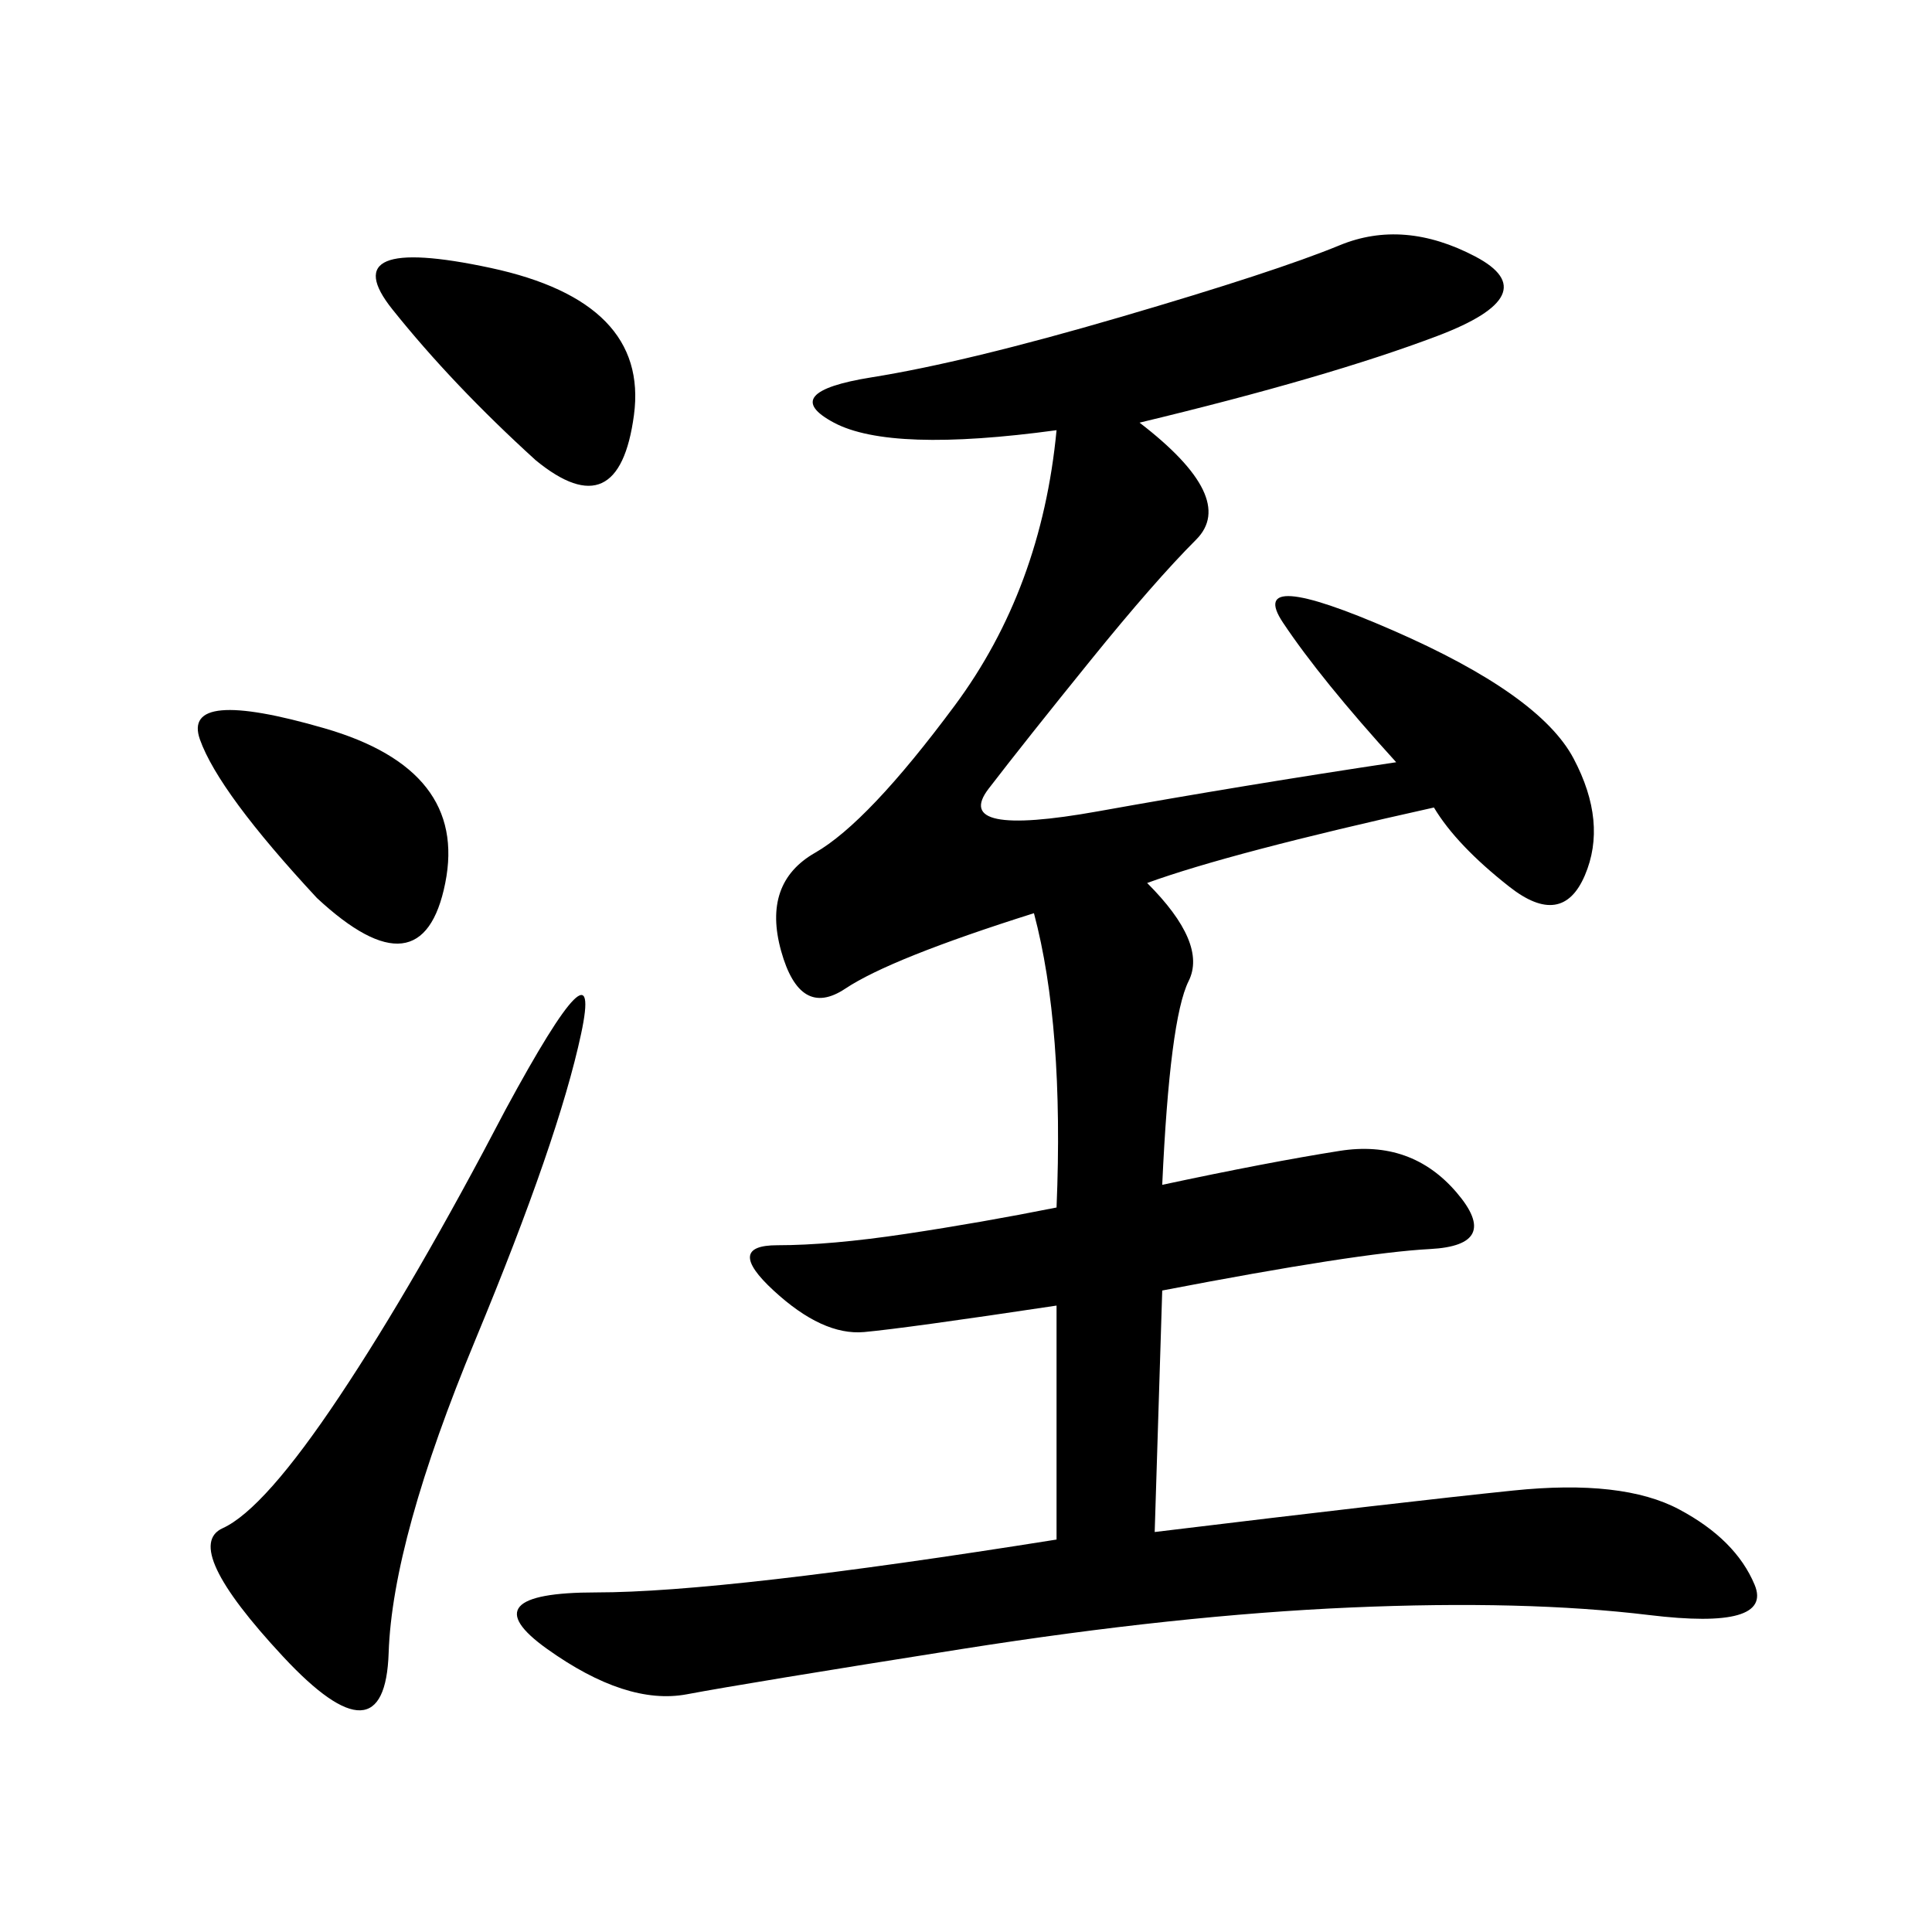 <svg xmlns="http://www.w3.org/2000/svg" xmlns:xlink="http://www.w3.org/1999/xlink" width="300" height="300"><path d="M176.95 65.63Q192.19 77.34 185.74 83.79Q179.30 90.23 169.34 102.54Q159.38 114.84 153.52 122.46Q147.66 130.08 170.51 125.98Q193.36 121.88 216.80 118.36L216.80 118.36Q205.08 105.47 199.22 96.68Q193.36 87.89 216.21 97.85Q239.06 107.81 244.34 117.77Q249.61 127.73 246.09 135.94Q242.58 144.14 234.38 137.70Q226.17 131.25 222.66 125.39L222.66 125.39Q191.02 132.42 178.13 137.11L178.13 137.11Q187.50 146.48 184.57 152.34Q181.64 158.20 180.47 183.98L180.47 183.98Q196.88 180.47 208.01 178.71Q219.14 176.95 226.17 185.16Q233.20 193.36 222.07 193.95Q210.94 194.53 180.47 200.39L180.47 200.39L179.30 237.89Q217.97 233.20 234.96 231.45Q251.95 229.69 260.74 234.38Q269.53 239.06 272.46 246.09Q275.39 253.13 256.05 250.78Q236.72 248.44 209.77 249.61Q182.81 250.78 149.41 256.05Q116.02 261.33 106.64 263.09Q97.27 264.84 84.96 256.05Q72.66 247.27 92.58 247.27L92.58 247.27Q112.50 247.27 164.06 239.06L164.06 239.06L164.06 202.73Q140.63 206.25 134.18 206.84Q127.73 207.42 120.12 200.39Q112.50 193.36 120.70 193.36L120.70 193.36Q128.91 193.36 140.63 191.60Q152.34 189.84 164.06 187.50L164.06 187.50Q165.23 159.38 160.55 141.80L160.55 141.80Q138.28 148.83 131.25 153.52Q124.22 158.20 121.29 147.66Q118.36 137.11 126.56 132.42Q134.77 127.73 148.24 109.57Q161.72 91.41 164.06 66.80L164.06 66.80Q138.28 70.31 129.49 65.63Q120.70 60.94 135.35 58.59Q150 56.25 174.02 49.22Q198.05 42.19 208.01 38.09Q217.97 33.98 229.10 39.84Q240.23 45.70 223.24 52.15Q206.25 58.59 176.95 65.63L176.95 65.63ZM78.52 172.27Q93.75 144.14 90.23 160.55Q86.72 176.95 73.83 208.01Q60.94 239.06 60.35 256.64Q59.77 274.22 43.95 257.23Q28.13 240.23 34.57 237.30Q41.02 234.38 52.73 216.80Q64.45 199.22 78.52 172.27L78.52 172.27ZM49.22 139.45Q33.98 123.05 31.05 114.84Q28.13 106.64 50.39 113.09Q72.66 119.53 69.14 137.11Q65.63 154.69 49.22 139.45L49.22 139.45ZM83.20 71.48Q70.31 59.77 60.94 48.05Q51.56 36.33 76.17 41.60Q100.78 46.88 98.44 64.45Q96.09 82.03 83.20 71.48L83.20 71.48Z"/></svg>
